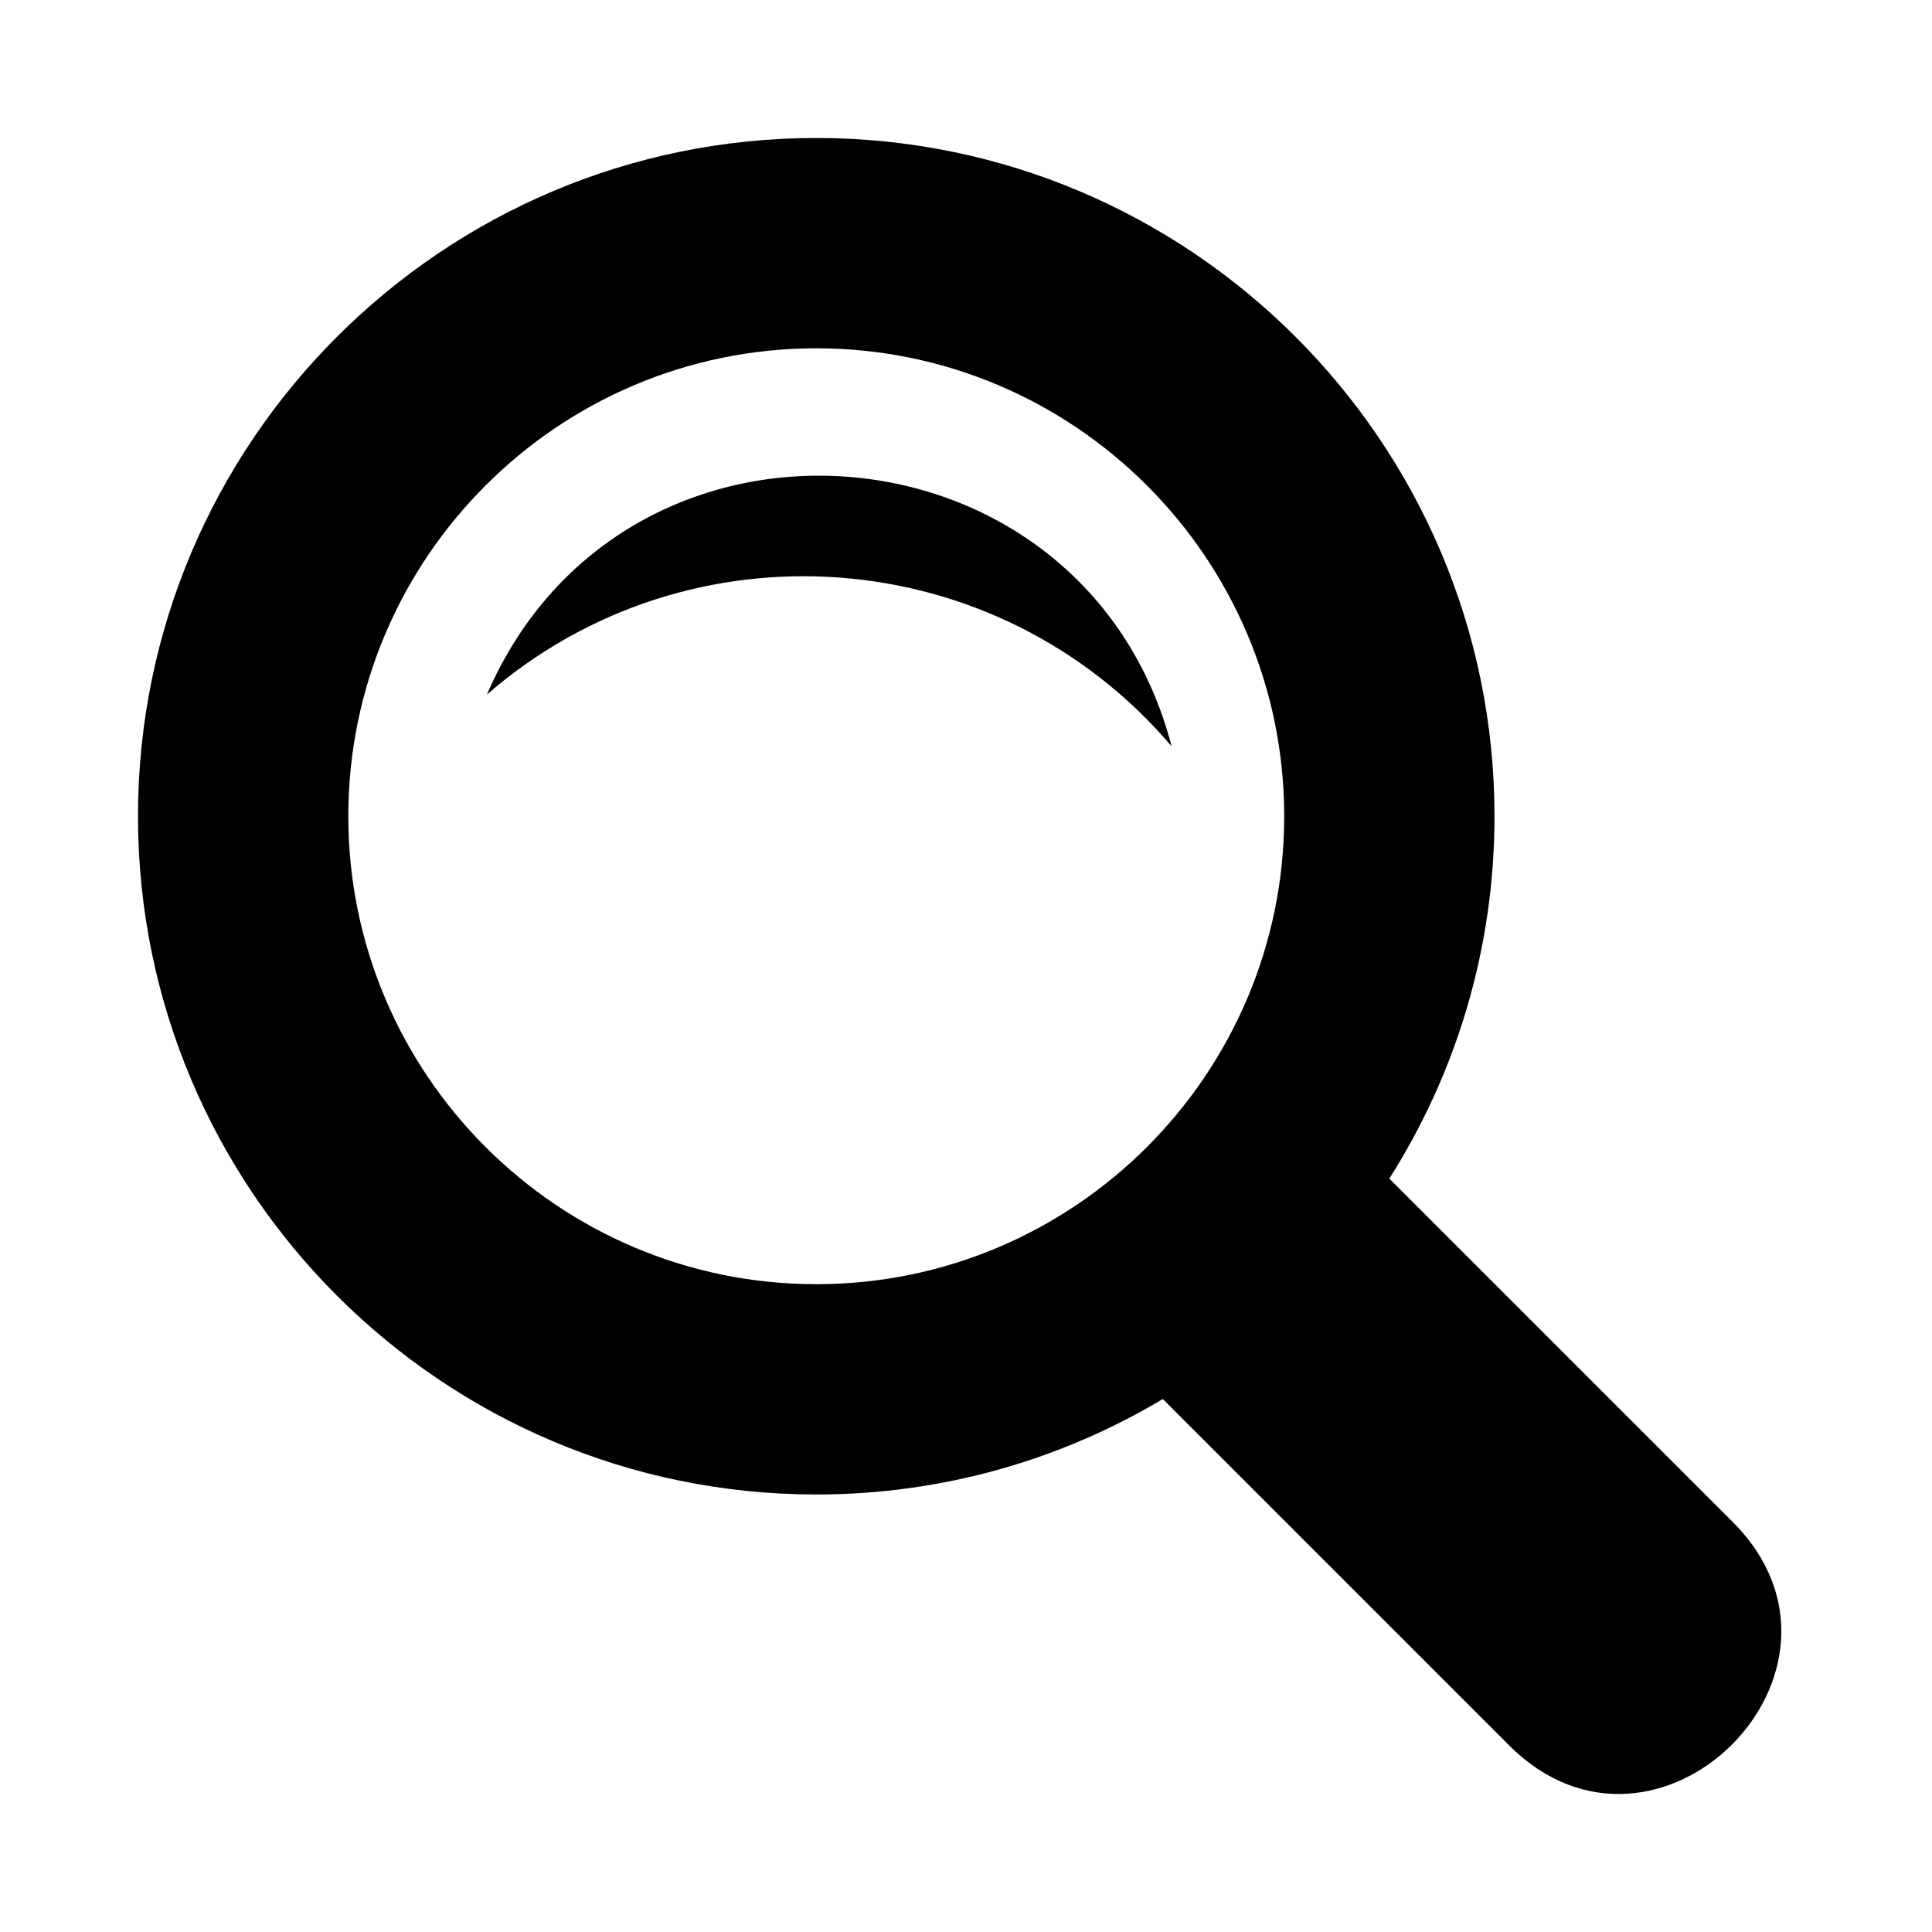 <?xml version="1.0" encoding="UTF-8" standalone="no"?>
<!-- The icon can be used freely in both personal and commercial projects with no attribution required, but always appreciated. 
You may NOT sub-license, resell, rent, redistribute or otherwise transfer the icon without express written permission from iconmonstr.com -->

<svg
   xmlns:dc="http://purl.org/dc/elements/1.1/"
   xmlns:cc="http://creativecommons.org/ns#"
   xmlns:rdf="http://www.w3.org/1999/02/22-rdf-syntax-ns#"
   xmlns:svg="http://www.w3.org/2000/svg"
   xmlns="http://www.w3.org/2000/svg"
   xmlns:sodipodi="http://sodipodi.sourceforge.net/DTD/sodipodi-0.dtd"
   xmlns:inkscape="http://www.inkscape.org/namespaces/inkscape"
   version="1.1"
   x="0px"
   y="0px"
   width="350"
   height="350"
   viewBox="0 0 350 350"
   enable-background="new 0 0 512 512"
   xml:space="preserve"
   id="svg2"
   inkscape:version="0.48.3.1 r9886"
   sodipodi:docname="iconmonstr-magnifier-4-icon.svg"><defs
   id="defs7" /><sodipodi:namedview
   pagecolor="#ffffff"
   bordercolor="#666666"
   borderopacity="1"
   objecttolerance="10"
   gridtolerance="10"
   guidetolerance="10"
   inkscape:pageopacity="0"
   inkscape:pageshadow="2"
   inkscape:window-width="1613"
   inkscape:window-height="1028"
   id="namedview5"
   showgrid="false"
   fit-margin-top="0"
   fit-margin-left="0"
   fit-margin-right="0"
   fit-margin-bottom="0"
   inkscape:zoom="0.4609375"
   inkscape:cx="204.3"
   inkscape:cy="205.87707"
   inkscape:window-x="59"
   inkscape:window-y="-8"
   inkscape:window-maximized="1"
   inkscape:current-layer="svg2" />

<path
   id="magnifier-4-icon"
   d="M 313.905,275.722 251.692,213.512 c 12.058,-19.002 19.05,-41.519 19.05,-65.642 0,-67.751 -55.119,-122.87 -122.872,-122.87 -67.751,0 -122.87,55.119 -122.87,122.87 0,67.751 55.119,122.87 122.87,122.87 22.925,0 44.4,-6.317 62.786,-17.293 l 62.761,62.762 c 26.779,26.779 67.289,-13.685 40.487,-40.487 z M 63.1,147.87 c 0,-46.743 38.027,-84.773 84.772,-84.773 46.745,0 84.774,38.029 84.774,84.773 0,46.744 -38.029,84.773 -84.774,84.773 -46.745,0 -84.772,-38.029 -84.772,-84.773 z M 88.209,125.823 C 113.023,68.337 196.527,75.002 212.25,135.194 180.57,98.009 124.831,94.006 88.209,125.823 z"
   inkscape:connector-curvature="0" />

</svg>